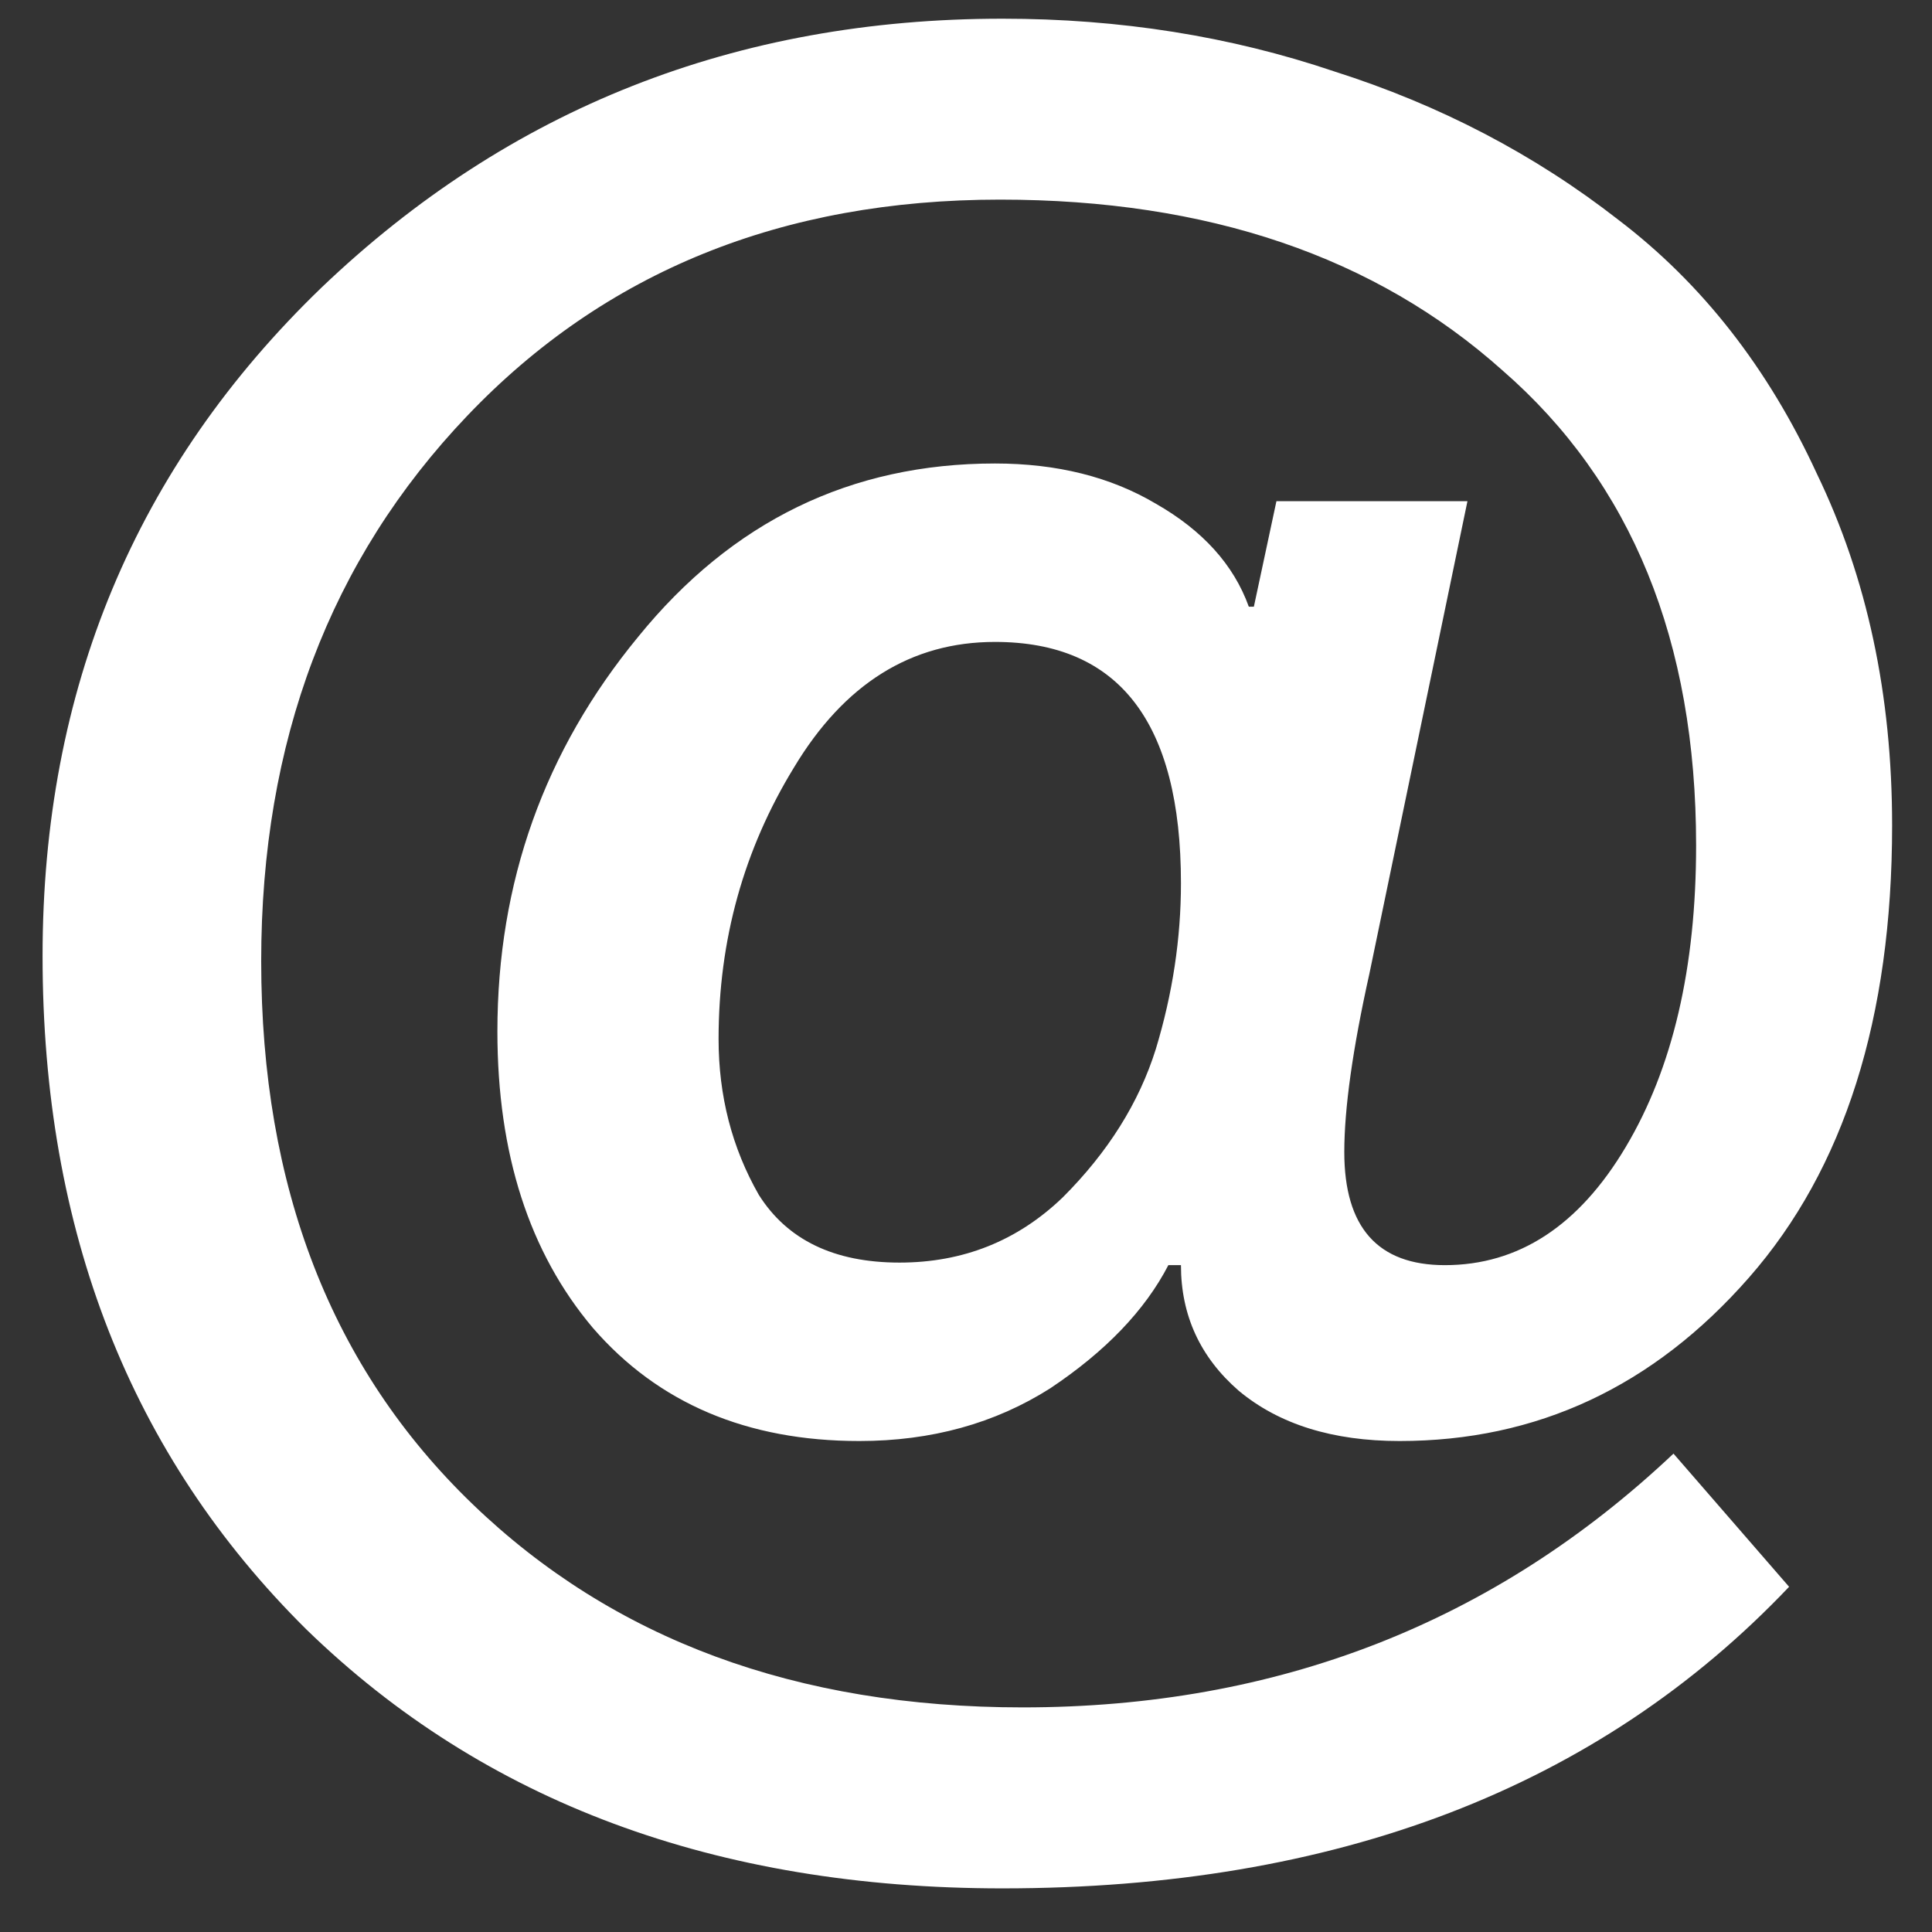 <svg width="31" height="31" viewBox="0 0 31 31" fill="none" xmlns="http://www.w3.org/2000/svg">
<rect x="0" y="0" width="31" height="31" fill="#333333" stroke="none"/>
<path d="M15.965 10.3C14.621 10.3 13.546 10.972 12.739 12.316C11.933 13.633 11.53 15.085 11.53 16.671C11.53 17.585 11.745 18.418 12.175 19.171C12.632 19.896 13.385 20.259 14.433 20.259C15.454 20.259 16.328 19.91 17.054 19.211C17.78 18.485 18.277 17.692 18.546 16.832C18.815 15.945 18.949 15.058 18.949 14.171C18.949 11.59 17.954 10.3 15.965 10.3ZM26.852 23.324L28.707 25.461C25.643 28.687 21.436 30.3 16.086 30.3C11.489 30.3 7.766 28.915 4.917 26.146C2.094 23.351 0.683 19.749 0.683 15.34C0.683 11.066 2.175 7.491 5.159 4.614C8.17 1.738 11.812 0.3 16.086 0.3C17.968 0.3 19.742 0.582 21.409 1.146C23.102 1.684 24.621 2.477 25.965 3.525C27.309 4.547 28.371 5.905 29.151 7.598C29.957 9.265 30.36 11.146 30.36 13.243C30.36 16.335 29.594 18.754 28.062 20.501C26.53 22.249 24.662 23.122 22.457 23.122C21.382 23.122 20.522 22.853 19.877 22.316C19.258 21.778 18.949 21.106 18.949 20.3H18.747C18.371 21.026 17.739 21.684 16.852 22.276C15.965 22.84 14.944 23.122 13.788 23.122C11.987 23.122 10.562 22.517 9.514 21.308C8.492 20.098 7.981 18.512 7.981 16.55C7.981 14.157 8.734 12.047 10.239 10.219C11.745 8.364 13.653 7.437 15.965 7.437C16.96 7.437 17.82 7.652 18.546 8.082C19.299 8.512 19.796 9.063 20.038 9.735H20.119L20.481 8.042H23.546L21.973 15.622C21.704 16.832 21.57 17.786 21.57 18.485C21.57 19.695 22.108 20.3 23.183 20.3C24.366 20.3 25.334 19.668 26.086 18.404C26.839 17.141 27.215 15.528 27.215 13.566C27.215 10.286 26.18 7.746 24.11 5.945C22.067 4.117 19.379 3.203 16.046 3.203C12.551 3.203 9.702 4.359 7.498 6.671C5.293 8.982 4.191 11.899 4.191 15.421C4.191 19.05 5.32 21.953 7.578 24.13C9.836 26.308 12.78 27.396 16.409 27.396C20.495 27.396 23.976 26.039 26.852 23.324Z" fill="white"/>
</svg>
